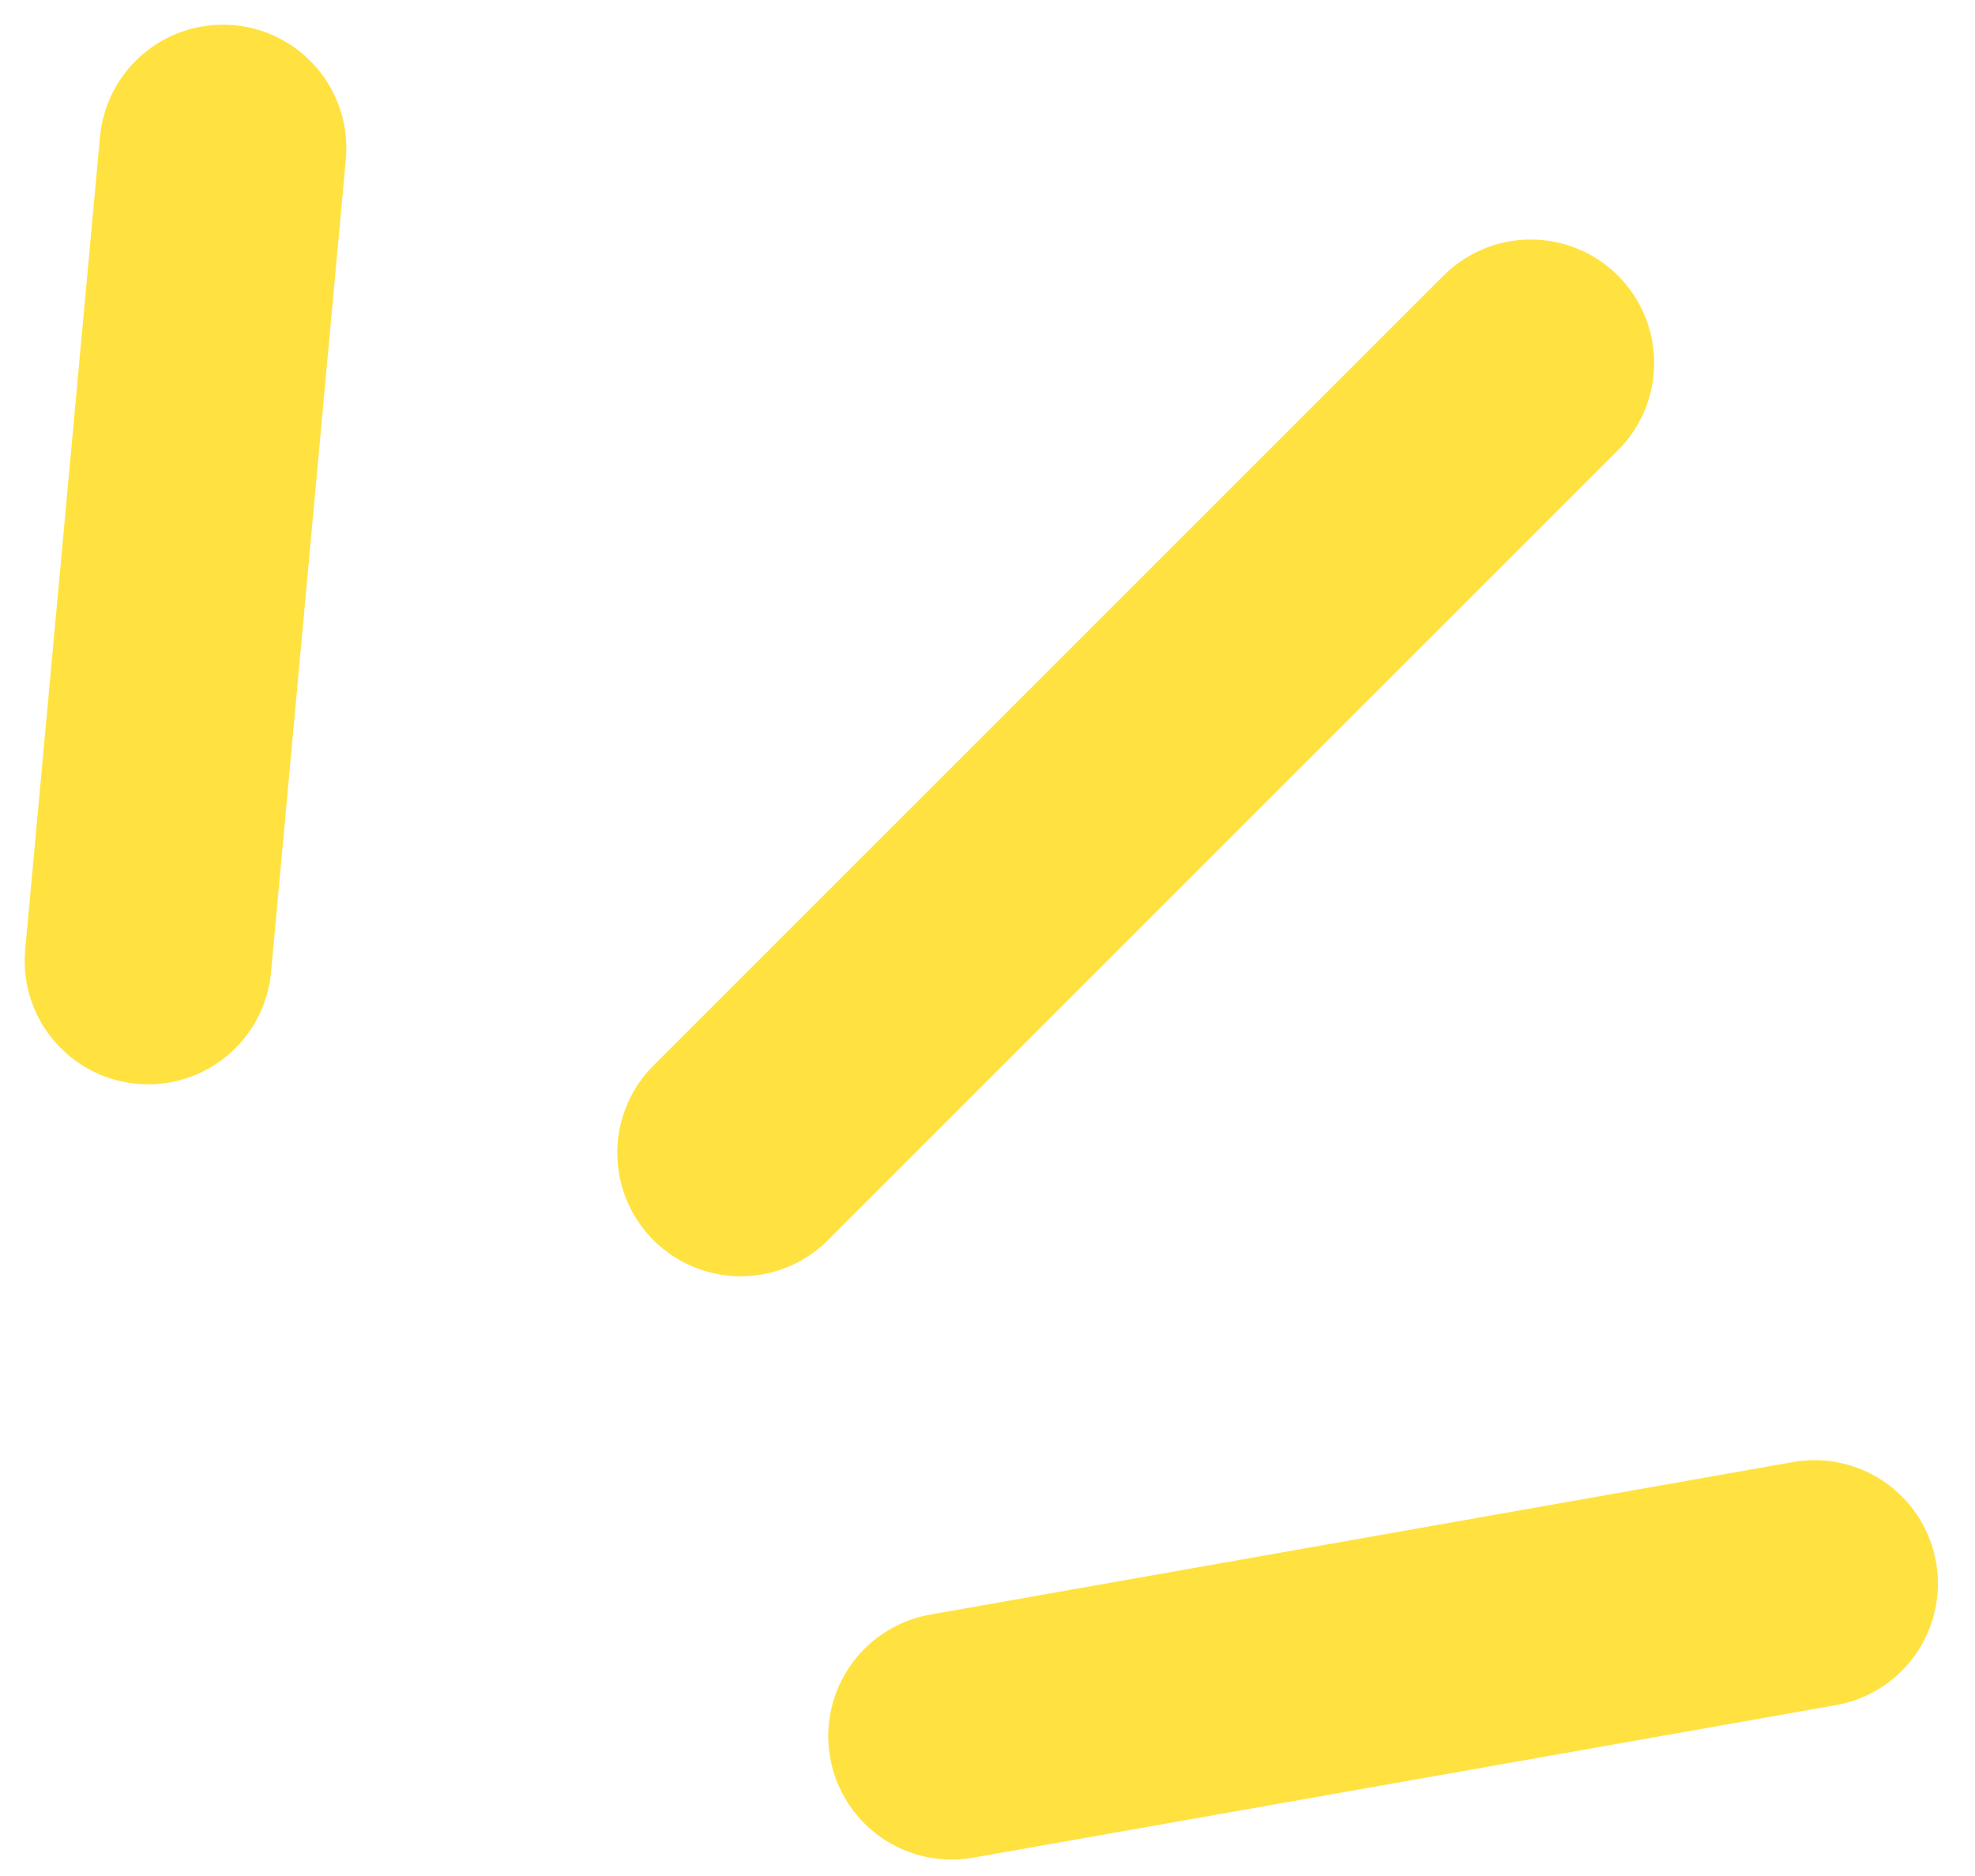 <svg width="40" height="38" viewBox="0 0 40 38" fill="none" xmlns="http://www.w3.org/2000/svg">
<path d="M4.515 3L3 19.464" stroke="#FFE240" stroke-width="5" stroke-linecap="round"/>
<path d="M31.002 7.352L15.002 23.352" stroke="#FFE240" stroke-width="5" stroke-linecap="round"/>
<path d="M36.749 32.077L19.275 35.167" stroke="#FFE240" stroke-width="5" stroke-linecap="round"/>
</svg>

